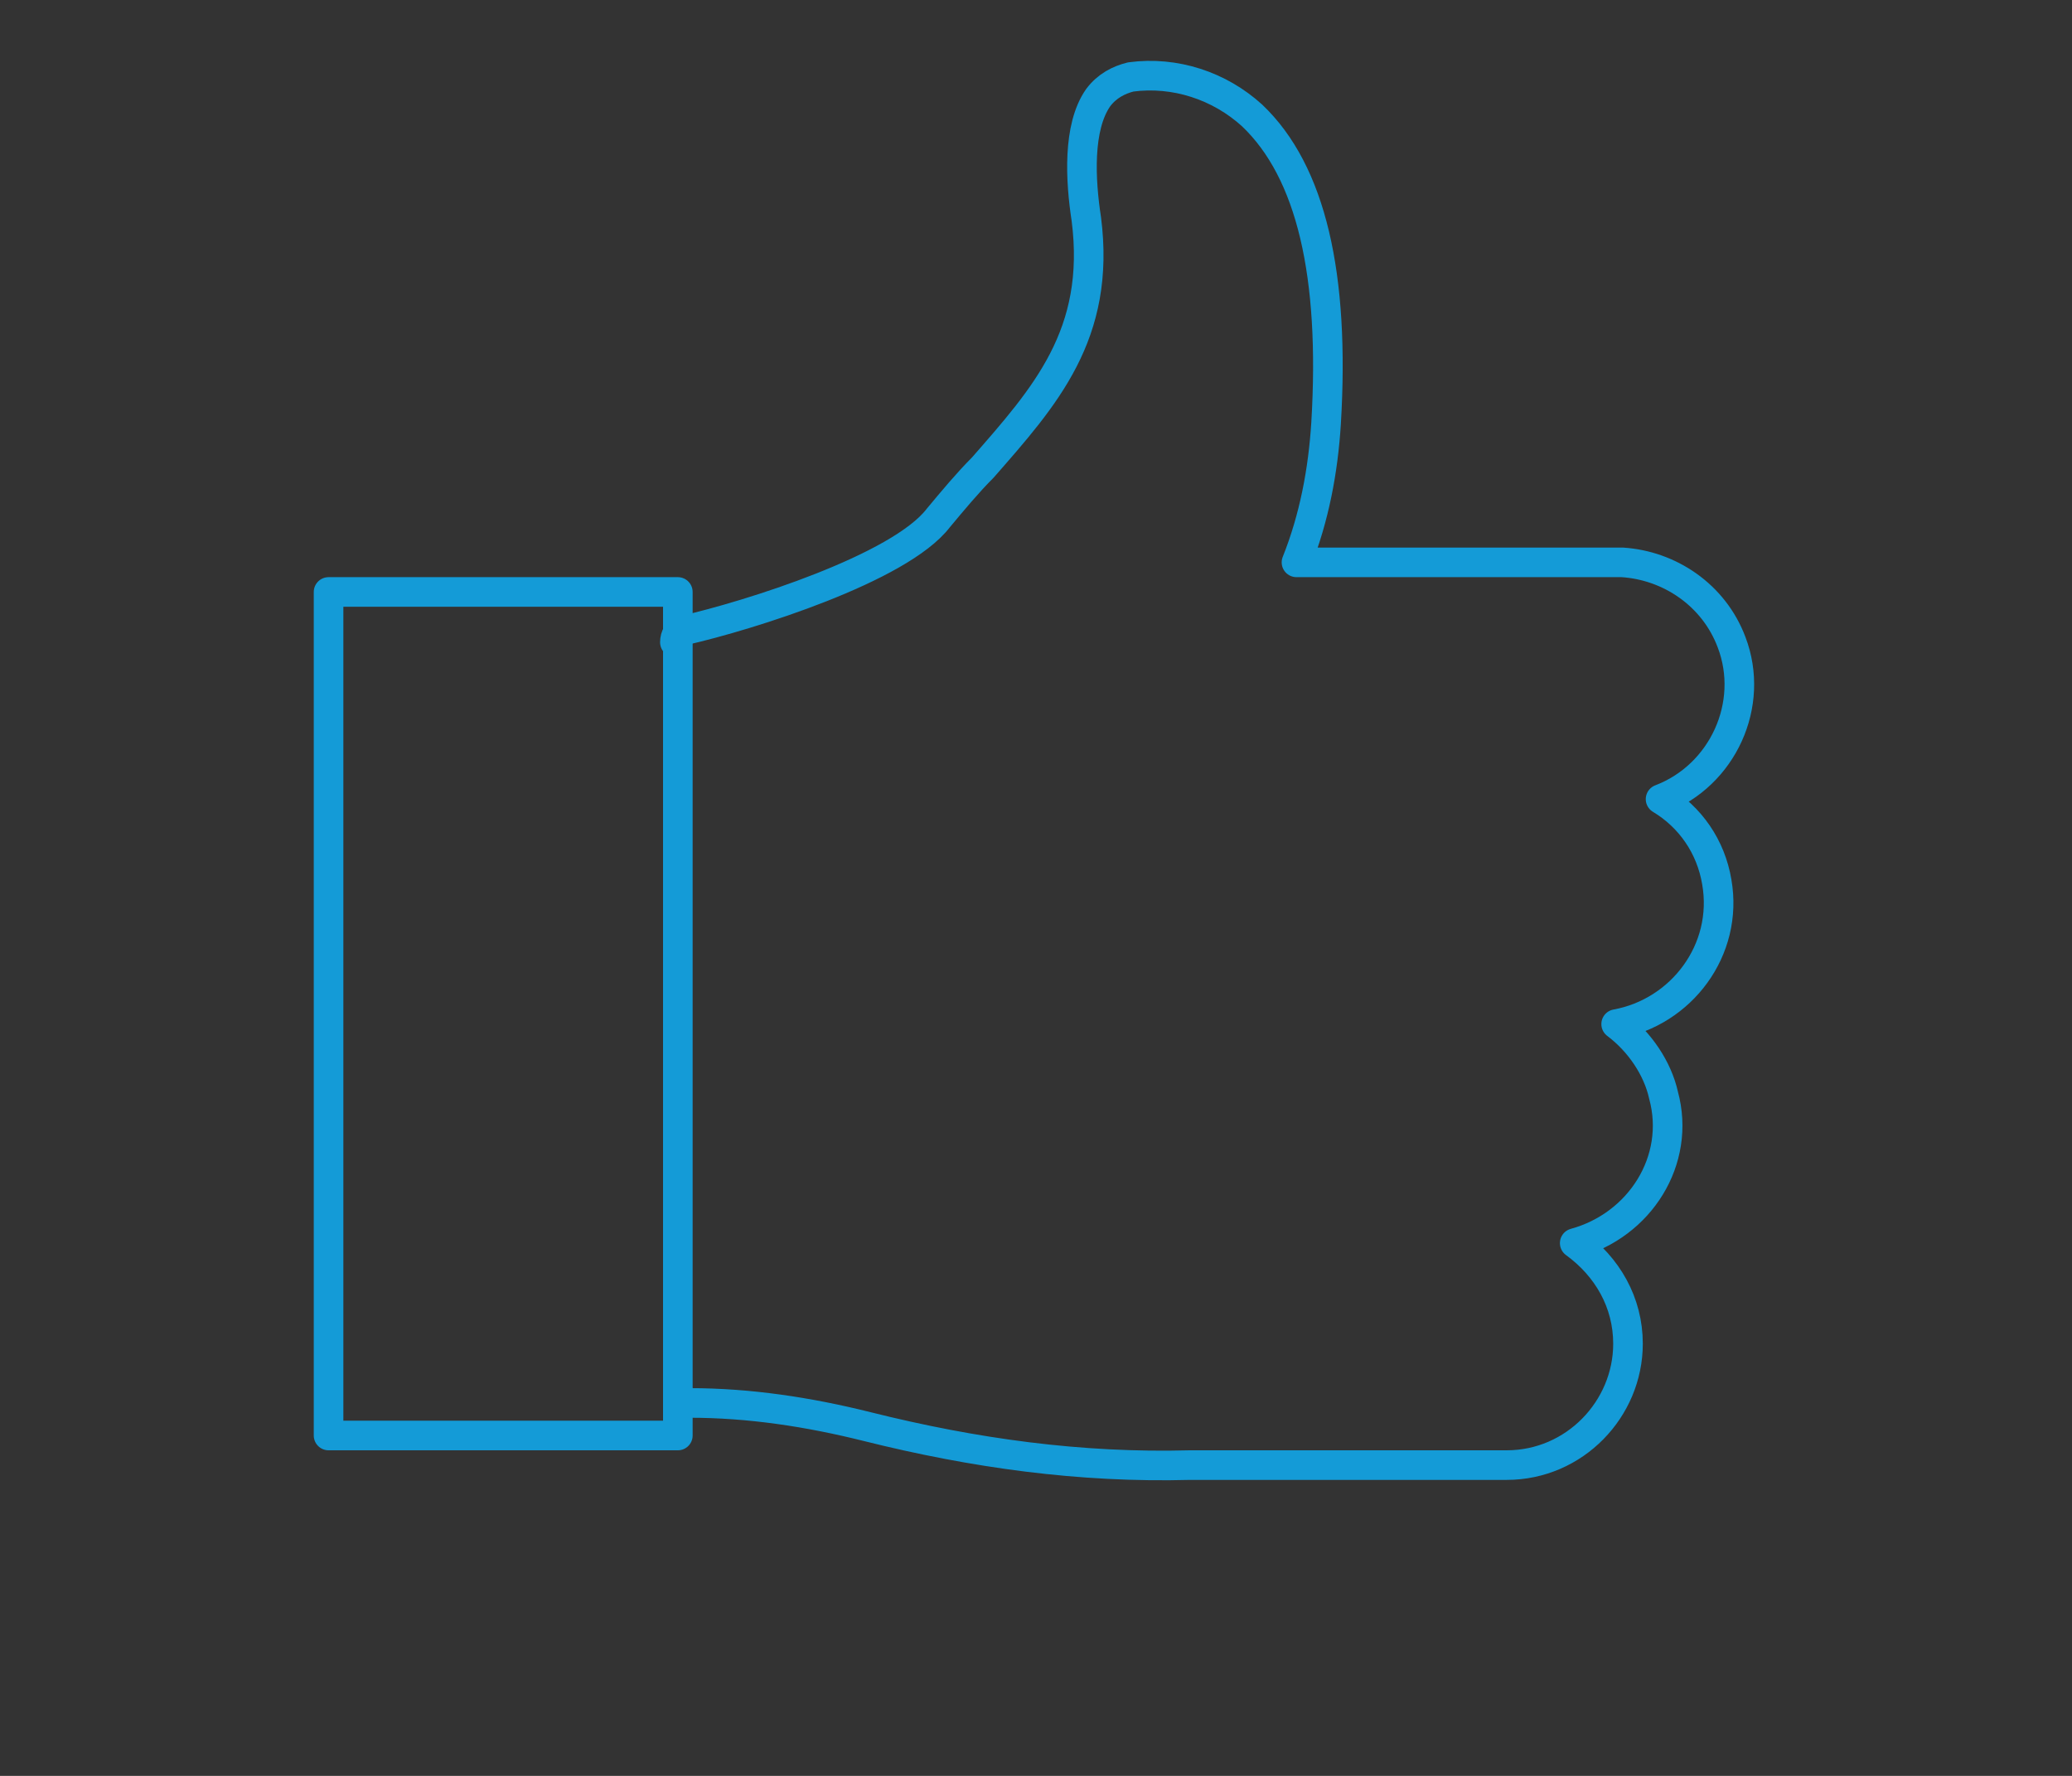 <?xml version="1.0" encoding="utf-8"?>
<!-- Generator: Adobe Illustrator 24.0.3, SVG Export Plug-In . SVG Version: 6.00 Build 0)  -->
<svg version="1.1" id="Layer_1" xmlns="http://www.w3.org/2000/svg" xmlns:xlink="http://www.w3.org/1999/xlink" x="0px" y="0px"
	 viewBox="0 0 70 60" style="enable-background:new 0 0 70 60;" xml:space="preserve">
<rect x="0" y="0" width="70" height="60" fill="#333333" stroke="none"/>
<style type="text/css">
	.st0{fill-rule:evenodd;clip-rule:evenodd;fill:#FFFFFF;}
	.st1{clip-path:url(#SVGID_2_);}
	.st2{fill:#FFFFFF;}
	.st3{fill:none;stroke:#FFFFFF;stroke-miterlimit:10;}
	.st4{fill:none;stroke:#149BD7;stroke-linecap:round;stroke-linejoin:round;}
</style>
<title>icon-thumbs</title>
<path class="st0" d="M-909,854.6h318.1c5.2,0,7.1,0.5,9,1.5c1.9,1,3.4,2.5,4.4,4.4c1,1.9,1.6,3.8,1.6,8.9v47.1c0,5.2-0.5,7-1.6,8.9
	c-1,1.9-2.5,3.4-4.4,4.4c-1.9,1-3.8,1.5-9,1.5H-909c-5.2,0-7.1-0.5-9-1.5c-1.9-1-3.4-2.5-4.4-4.4c-1-1.9-1.6-3.8-1.6-8.9v-47.1
	c0-5.2,0.5-7,1.6-8.9c1-1.9,2.5-3.4,4.4-4.4C-916.1,855.2-914.2,854.6-909,854.6z"/>
<g>
	<defs>
		<path id="SVGID_1_" d="M-909,854.6h318.1c5.2,0,7.1,0.5,9,1.5c1.9,1,3.4,2.5,4.4,4.4c1,1.9,1.6,3.8,1.6,8.9v47.1
			c0,5.2-0.5,7-1.6,8.9c-1,1.9-2.5,3.4-4.4,4.4c-1.9,1-3.8,1.5-9,1.5H-909c-5.2,0-7.1-0.5-9-1.5c-1.9-1-3.4-2.5-4.4-4.4
			c-1-1.9-1.6-3.8-1.6-8.9v-47.1c0-5.2,0.5-7,1.6-8.9c1-1.9,2.5-3.4,4.4-4.4C-916.1,855.2-914.2,854.6-909,854.6z"/>
	</defs>
	<clipPath id="SVGID_2_">
		<use xlink:href="#SVGID_1_"  style="overflow:visible;"/>
	</clipPath>
	<g class="st1">
		<rect x="-1502.5" y="-394.6" class="st2" width="2775" height="2431.7"/>
		<rect x="-1502.5" y="-394.6" class="st3" width="2775" height="2431.7"/>
	</g>
</g>
<path class="st3" d="M-909,854.6h318.1c5.2,0,7.1,0.5,9,1.5c1.9,1,3.4,2.5,4.4,4.4c1,1.9,1.6,3.8,1.6,8.9v47.1c0,5.2-0.5,7-1.6,8.9
	c-1,1.9-2.5,3.4-4.4,4.4c-1.9,1-3.8,1.5-9,1.5H-909c-5.2,0-7.1-0.5-9-1.5c-1.9-1-3.4-2.5-4.4-4.4c-1-1.9-1.6-3.8-1.6-8.9v-47.1
	c0-5.2,0.5-7,1.6-8.9c1-1.9,2.5-3.4,4.4-4.4C-916.1,855.2-914.2,854.6-909,854.6z"/>
<path class="st4" d="M22.9,47c0,0.2,0.2,0.4,0.4,0.4c0,0,0,0,0,0c2,0,4,0.3,6,0.8c3.6,0.9,7.2,1.4,10.9,1.3h10.7
	c2.3,0,4.1-1.9,4.1-4.1c0-1.4-0.7-2.6-1.8-3.4c2.2-0.6,3.6-2.8,3-5c-0.2-0.9-0.8-1.8-1.6-2.4c2.2-0.4,3.8-2.5,3.4-4.8
	c-0.2-1.2-0.9-2.2-1.9-2.8c2.1-0.8,3.2-3.2,2.4-5.3c-0.6-1.6-2.1-2.6-3.7-2.7h-11c0.6-1.5,0.9-3.1,1-4.7c0.3-5-0.5-8.5-2.5-10.4
	c-1.1-1-2.6-1.5-4.1-1.3c-0.4,0.1-0.8,0.3-1.1,0.7c-0.7,1-0.6,2.8-0.4,4.1c0.5,3.9-1.4,6-3.5,8.4c-0.5,0.5-1,1.1-1.5,1.7
	c-1.3,1.7-6.4,3.3-8.6,3.8c-0.2,0-0.3,0.2-0.3,0.4"/>
<polygon class="st4" points="22.9,20 11.1,20 11.1,48.5 22.9,48.5 22.9,48.5 22.9,20 "/>
</svg>
